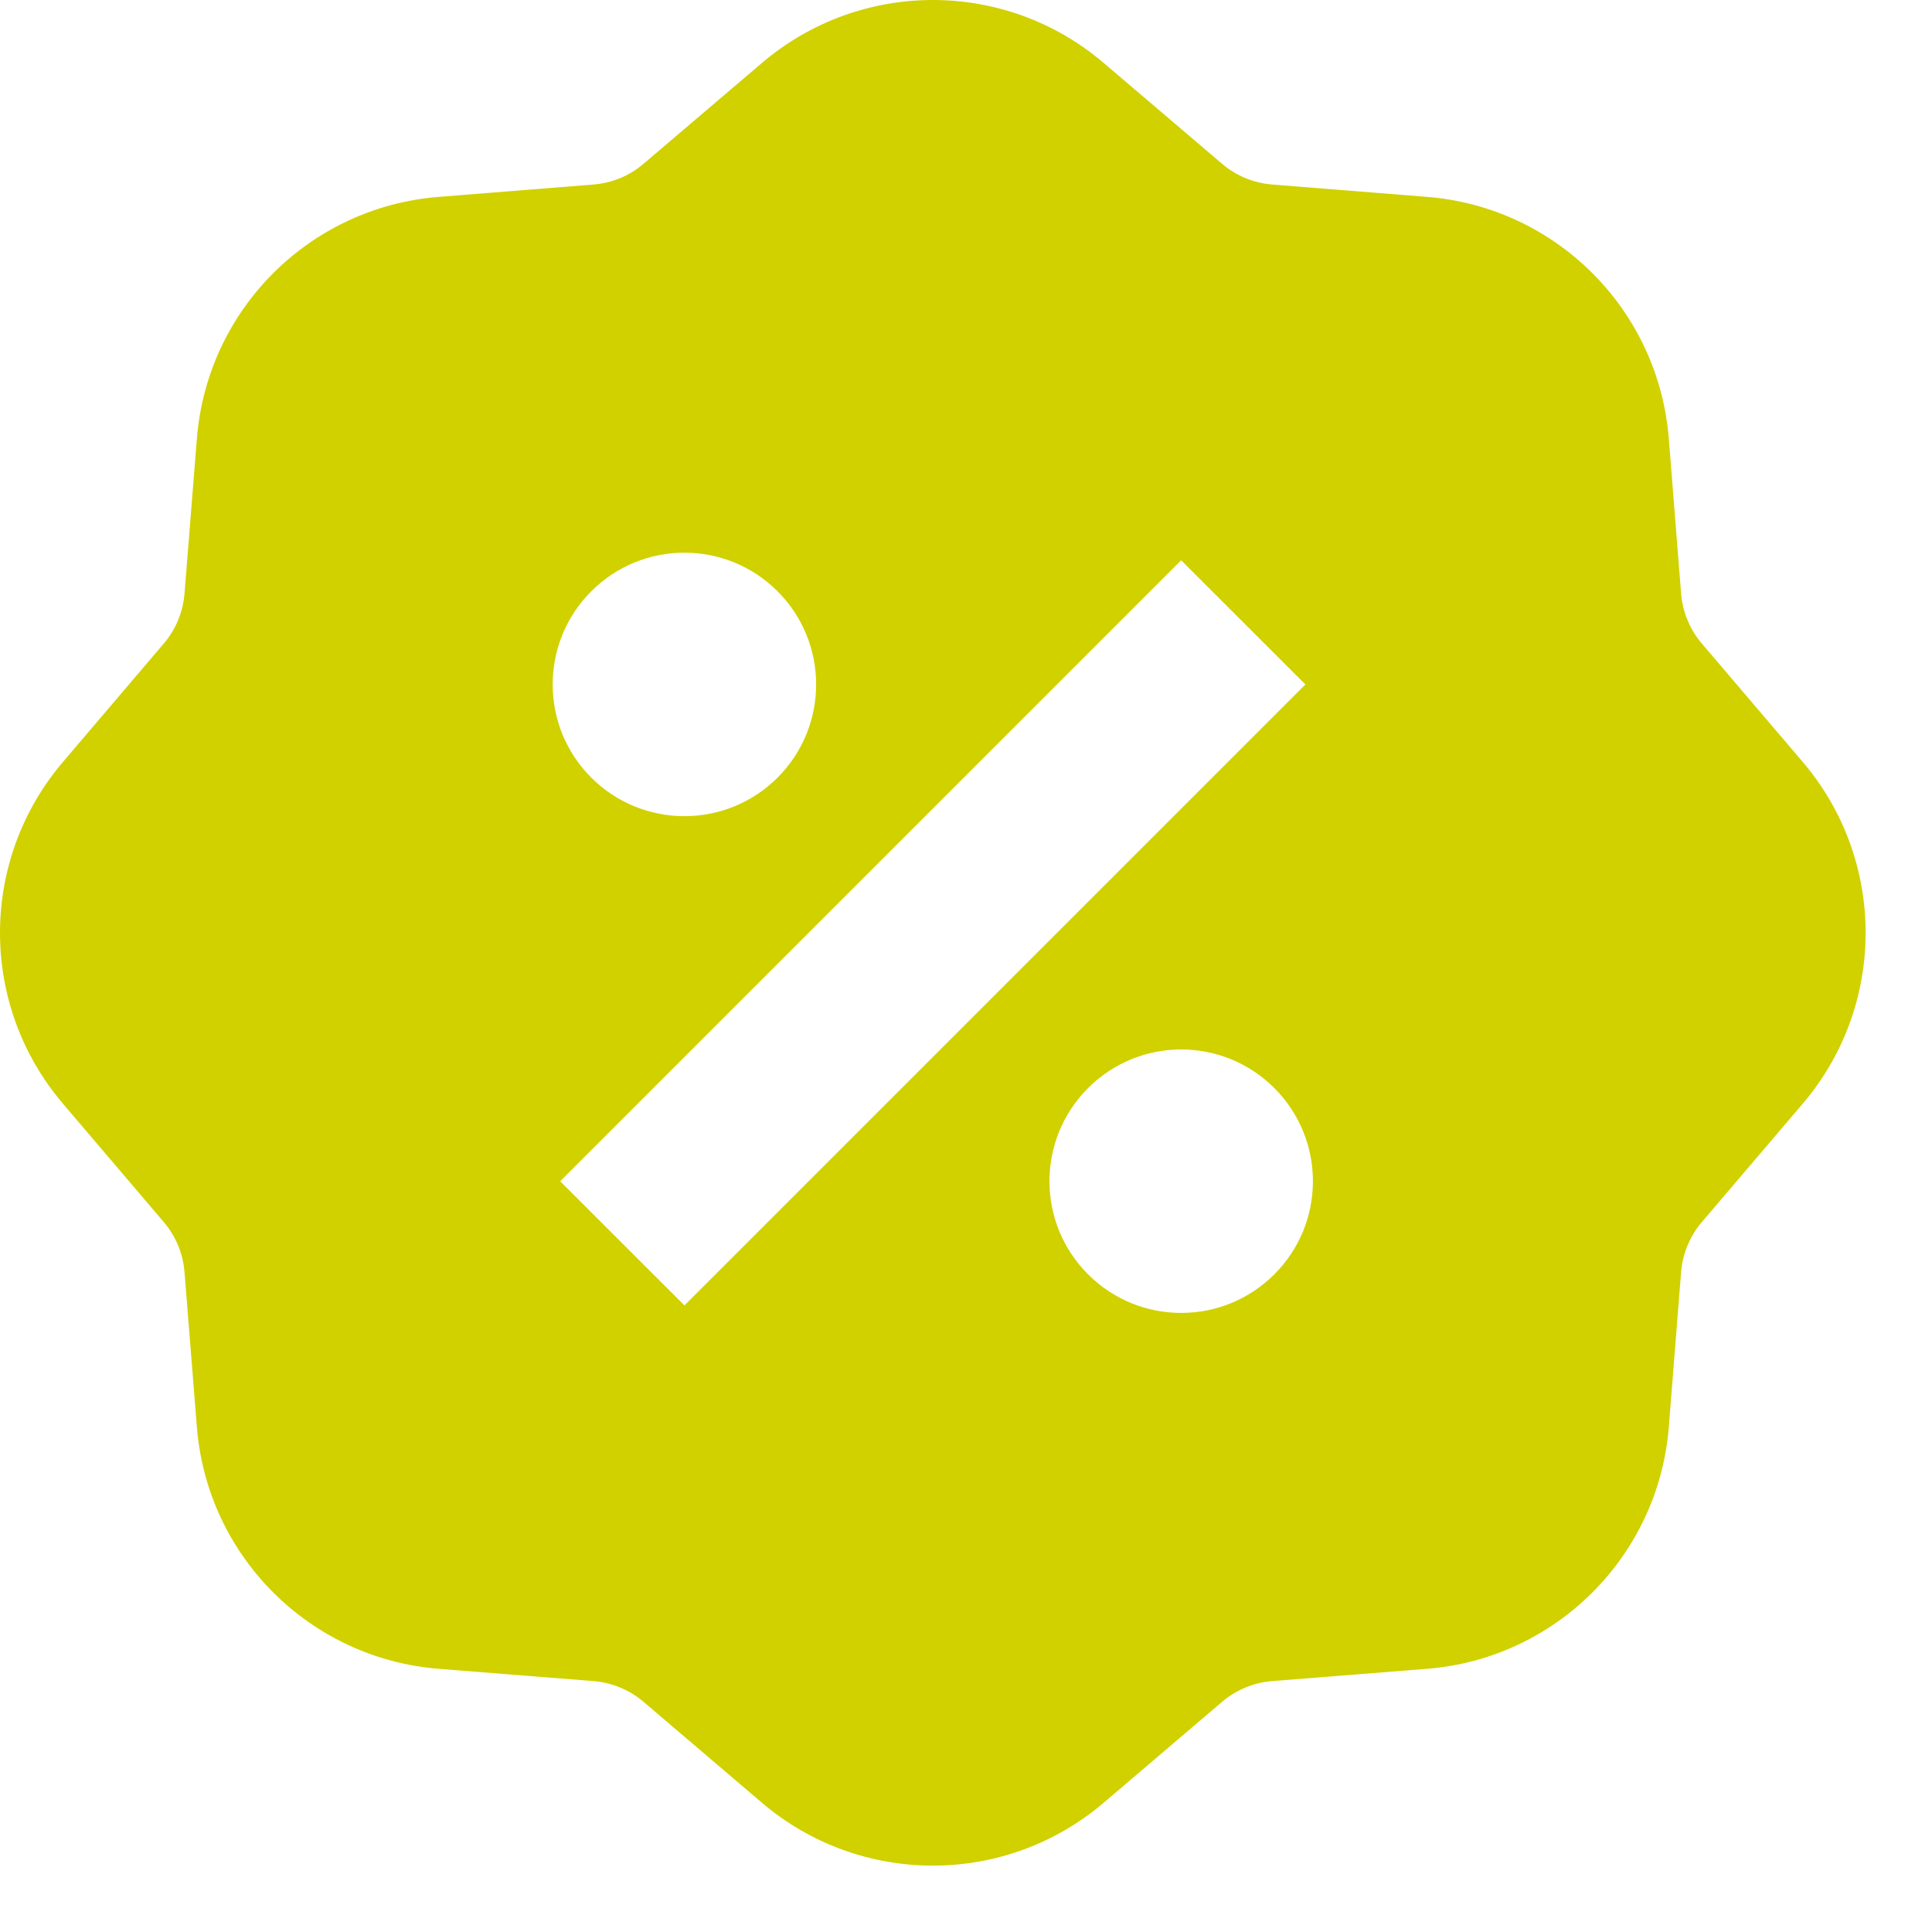 <svg width="22" height="22" viewBox="0 0 22 22" fill="none" xmlns="http://www.w3.org/2000/svg">
    <path
        d="M12.568 0.717C11.447 -0.239 9.798 -0.239 8.676 0.717L7.328 1.865C7.168 2.002 6.969 2.084 6.759 2.101L4.994 2.242C3.525 2.359 2.359 3.525 2.242 4.994L2.101 6.759C2.084 6.969 2.002 7.168 1.865 7.328L0.717 8.676C-0.239 9.798 -0.239 11.447 0.717 12.568L1.865 13.916C2.002 14.076 2.084 14.275 2.101 14.485L2.242 16.251C2.359 17.719 3.525 18.885 4.994 19.003L6.759 19.143C6.969 19.16 7.168 19.243 7.328 19.379L8.676 20.528C9.798 21.483 11.447 21.483 12.568 20.528L13.916 19.379C14.076 19.243 14.275 19.16 14.485 19.143L16.251 19.003C17.719 18.885 18.885 17.719 19.003 16.251L19.143 14.485C19.16 14.275 19.243 14.076 19.379 13.916L20.528 12.568C21.483 11.447 21.483 9.798 20.528 8.676L19.379 7.328C19.243 7.168 19.16 6.969 19.143 6.759L19.003 4.994C18.885 3.525 17.719 2.359 16.251 2.242L14.485 2.101C14.275 2.084 14.076 2.002 13.916 1.865L12.568 0.717ZM13.45 6.38L14.865 7.794L7.794 14.865L6.379 13.451L13.45 6.38ZM8.854 8.855C8.268 9.44 7.319 9.44 6.733 8.855C6.147 8.269 6.147 7.319 6.733 6.733C7.319 6.147 8.268 6.147 8.854 6.733C9.44 7.319 9.44 8.269 8.854 8.855ZM12.39 14.511C11.804 13.926 11.804 12.976 12.39 12.39C12.976 11.804 13.925 11.804 14.511 12.39C15.097 12.976 15.097 13.926 14.511 14.511C13.925 15.097 12.976 15.097 12.39 14.511Z"
        fill="#D1D100" />
</svg>